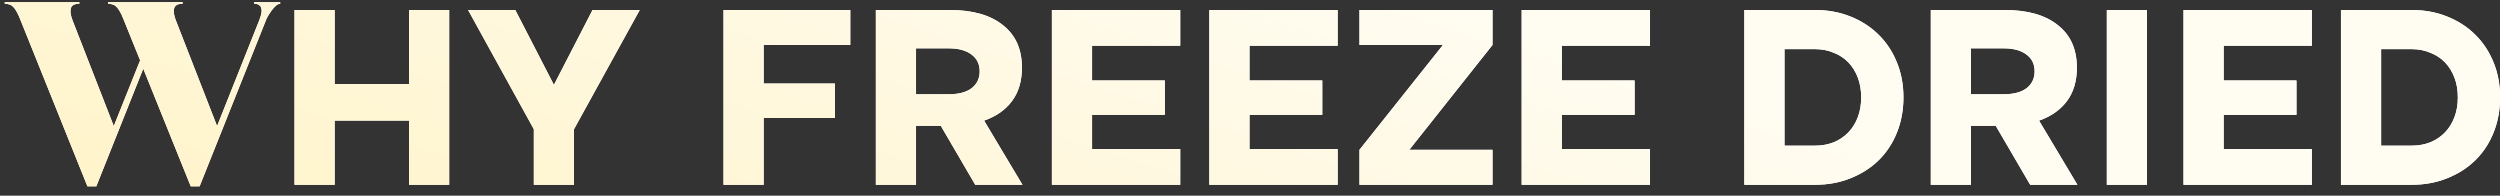 <?xml version="1.0" encoding="UTF-8"?> <svg xmlns="http://www.w3.org/2000/svg" width="230" height="18" viewBox="0 0 230 18" fill="none"><rect x="0" y="0" width="230" height="18" fill="#333333" stroke="none"/><path d="M16.804 0.344C16.564 0.344 16.38 0.384 16.252 0.464C16.124 0.544 16.044 0.656 16.012 0.8C15.98 0.944 15.98 1.112 16.012 1.304C16.044 1.48 16.1 1.672 16.18 1.88L19.972 11.6L23.836 1.904C23.916 1.696 23.98 1.504 24.028 1.328C24.076 1.136 24.084 0.968 24.052 0.824C24.036 0.68 23.972 0.568 23.86 0.488C23.764 0.392 23.604 0.344 23.38 0.344V0.2H25.78V0.344C25.652 0.344 25.516 0.408 25.372 0.536C25.244 0.648 25.116 0.792 24.988 0.968C24.86 1.144 24.74 1.328 24.628 1.52C24.532 1.696 24.46 1.856 24.412 2L18.364 17.144H17.548L13.18 6.32L8.86 17.144H8.044L1.9 1.88C1.772 1.544 1.652 1.28 1.54 1.088C1.428 0.88 1.316 0.728 1.204 0.632C1.108 0.52 0.996 0.448 0.868 0.416C0.74 0.368 0.596 0.344 0.436 0.344V0.2H7.3V0.344C7.06 0.344 6.876 0.384 6.748 0.464C6.62 0.544 6.54 0.656 6.508 0.8C6.476 0.944 6.476 1.112 6.508 1.304C6.54 1.48 6.596 1.672 6.676 1.88L10.468 11.6L12.892 5.552L11.404 1.88C11.276 1.544 11.156 1.28 11.044 1.088C10.932 0.88 10.82 0.728 10.708 0.632C10.612 0.52 10.5 0.448 10.372 0.416C10.244 0.368 10.1 0.344 9.94 0.344V0.2H16.804V0.344ZM27.094 0.92H30.79V7.736H37.63V0.92H41.326V17H37.63V11.096H30.79V17H27.094V0.92ZM47.408 0.92L50.96 7.808L54.512 0.92H58.856L52.808 11.888V17H49.112V11.888L43.064 0.92H47.408ZM66.563 0.92H78.227V4.136H70.259V7.688H76.811V10.856H70.259V17H66.563V0.92ZM87.37 0.92C89.482 0.92 91.114 1.384 92.266 2.312C93.434 3.224 94.018 4.528 94.018 6.224C94.018 7.456 93.714 8.48 93.106 9.296C92.498 10.112 91.642 10.712 90.538 11.096L94.066 17H89.722L86.554 11.576H84.274V17H80.578V0.92H87.37ZM87.274 8.672C88.186 8.672 88.89 8.488 89.386 8.12C89.882 7.736 90.13 7.216 90.13 6.56C90.13 5.904 89.882 5.392 89.386 5.024C88.89 4.64 88.186 4.448 87.274 4.448H84.274V8.672H87.274ZM96.774 0.92H108.582V4.208H100.47V7.4H107.166V10.568H100.47V13.712H108.582V17H96.774V0.92ZM111.258 0.92H123.066V4.208H114.954V7.4H121.65V10.568H114.954V13.712H123.066V17H111.258V0.92ZM129.655 13.784H137.311V17H125.071V13.784L132.751 4.136H125.071V0.92H137.311V4.136L129.655 13.784ZM139.993 0.92H151.801V4.208H143.689V7.4H150.385V10.568H143.689V13.712H151.801V17H139.993V0.92ZM160.477 17V0.92H166.981C168.165 0.92 169.253 1.12 170.245 1.52C171.253 1.92 172.117 2.48 172.837 3.2C173.557 3.904 174.117 4.752 174.517 5.744C174.917 6.72 175.117 7.792 175.117 8.96C175.117 10.128 174.917 11.208 174.517 12.2C174.117 13.192 173.557 14.04 172.837 14.744C172.117 15.448 171.253 16 170.245 16.4C169.253 16.8 168.165 17 166.981 17H160.477ZM164.173 13.4H166.981C167.605 13.4 168.181 13.296 168.709 13.088C169.237 12.864 169.685 12.56 170.053 12.176C170.421 11.792 170.709 11.328 170.917 10.784C171.125 10.24 171.229 9.632 171.229 8.96C171.229 8.288 171.125 7.68 170.917 7.136C170.709 6.592 170.421 6.128 170.053 5.744C169.685 5.36 169.237 5.064 168.709 4.856C168.181 4.632 167.605 4.52 166.981 4.52H164.173V13.4ZM184.425 0.92C186.537 0.92 188.169 1.384 189.321 2.312C190.489 3.224 191.073 4.528 191.073 6.224C191.073 7.456 190.769 8.48 190.161 9.296C189.553 10.112 188.697 10.712 187.593 11.096L191.121 17H186.777L183.609 11.576H181.329V17H177.633V0.92H184.425ZM184.329 8.672C185.241 8.672 185.945 8.488 186.441 8.12C186.937 7.736 187.185 7.216 187.185 6.56C187.185 5.904 186.937 5.392 186.441 5.024C185.945 4.64 185.241 4.448 184.329 4.448H181.329V8.672H184.329ZM193.828 0.92H197.524V17H193.828V0.92ZM200.883 0.92H212.691V4.208H204.579V7.4H211.275V10.568H204.579V13.712H212.691V17H200.883V0.92ZM215.368 17V0.92H221.872C223.056 0.92 224.144 1.12 225.136 1.52C226.144 1.92 227.008 2.48 227.728 3.2C228.448 3.904 229.008 4.752 229.408 5.744C229.808 6.72 230.008 7.792 230.008 8.96C230.008 10.128 229.808 11.208 229.408 12.2C229.008 13.192 228.448 14.04 227.728 14.744C227.008 15.448 226.144 16 225.136 16.4C224.144 16.8 223.056 17 221.872 17H215.368ZM219.064 13.4H221.872C222.496 13.4 223.072 13.296 223.6 13.088C224.128 12.864 224.576 12.56 224.944 12.176C225.312 11.792 225.6 11.328 225.807 10.784C226.016 10.24 226.12 9.632 226.12 8.96C226.12 8.288 226.016 7.68 225.807 7.136C225.6 6.592 225.312 6.128 224.944 5.744C224.576 5.36 224.128 5.064 223.6 4.856C223.072 4.632 222.496 4.52 221.872 4.52H219.064V13.4Z" fill="white"></path><path d="M16.804 0.344C16.564 0.344 16.38 0.384 16.252 0.464C16.124 0.544 16.044 0.656 16.012 0.8C15.98 0.944 15.98 1.112 16.012 1.304C16.044 1.48 16.1 1.672 16.18 1.88L19.972 11.6L23.836 1.904C23.916 1.696 23.98 1.504 24.028 1.328C24.076 1.136 24.084 0.968 24.052 0.824C24.036 0.68 23.972 0.568 23.86 0.488C23.764 0.392 23.604 0.344 23.38 0.344V0.2H25.78V0.344C25.652 0.344 25.516 0.408 25.372 0.536C25.244 0.648 25.116 0.792 24.988 0.968C24.86 1.144 24.74 1.328 24.628 1.52C24.532 1.696 24.46 1.856 24.412 2L18.364 17.144H17.548L13.18 6.32L8.86 17.144H8.044L1.9 1.88C1.772 1.544 1.652 1.28 1.54 1.088C1.428 0.88 1.316 0.728 1.204 0.632C1.108 0.52 0.996 0.448 0.868 0.416C0.74 0.368 0.596 0.344 0.436 0.344V0.2H7.3V0.344C7.06 0.344 6.876 0.384 6.748 0.464C6.62 0.544 6.54 0.656 6.508 0.8C6.476 0.944 6.476 1.112 6.508 1.304C6.54 1.48 6.596 1.672 6.676 1.88L10.468 11.6L12.892 5.552L11.404 1.88C11.276 1.544 11.156 1.28 11.044 1.088C10.932 0.88 10.82 0.728 10.708 0.632C10.612 0.52 10.5 0.448 10.372 0.416C10.244 0.368 10.1 0.344 9.94 0.344V0.2H16.804V0.344ZM27.094 0.92H30.79V7.736H37.63V0.92H41.326V17H37.63V11.096H30.79V17H27.094V0.92ZM47.408 0.92L50.96 7.808L54.512 0.92H58.856L52.808 11.888V17H49.112V11.888L43.064 0.92H47.408ZM66.563 0.92H78.227V4.136H70.259V7.688H76.811V10.856H70.259V17H66.563V0.92ZM87.37 0.92C89.482 0.92 91.114 1.384 92.266 2.312C93.434 3.224 94.018 4.528 94.018 6.224C94.018 7.456 93.714 8.48 93.106 9.296C92.498 10.112 91.642 10.712 90.538 11.096L94.066 17H89.722L86.554 11.576H84.274V17H80.578V0.92H87.37ZM87.274 8.672C88.186 8.672 88.89 8.488 89.386 8.12C89.882 7.736 90.13 7.216 90.13 6.56C90.13 5.904 89.882 5.392 89.386 5.024C88.89 4.64 88.186 4.448 87.274 4.448H84.274V8.672H87.274ZM96.774 0.92H108.582V4.208H100.47V7.4H107.166V10.568H100.47V13.712H108.582V17H96.774V0.92ZM111.258 0.92H123.066V4.208H114.954V7.4H121.65V10.568H114.954V13.712H123.066V17H111.258V0.92ZM129.655 13.784H137.311V17H125.071V13.784L132.751 4.136H125.071V0.92H137.311V4.136L129.655 13.784ZM139.993 0.92H151.801V4.208H143.689V7.4H150.385V10.568H143.689V13.712H151.801V17H139.993V0.92ZM160.477 17V0.92H166.981C168.165 0.92 169.253 1.12 170.245 1.52C171.253 1.92 172.117 2.48 172.837 3.2C173.557 3.904 174.117 4.752 174.517 5.744C174.917 6.72 175.117 7.792 175.117 8.96C175.117 10.128 174.917 11.208 174.517 12.2C174.117 13.192 173.557 14.04 172.837 14.744C172.117 15.448 171.253 16 170.245 16.4C169.253 16.8 168.165 17 166.981 17H160.477ZM164.173 13.4H166.981C167.605 13.4 168.181 13.296 168.709 13.088C169.237 12.864 169.685 12.56 170.053 12.176C170.421 11.792 170.709 11.328 170.917 10.784C171.125 10.24 171.229 9.632 171.229 8.96C171.229 8.288 171.125 7.68 170.917 7.136C170.709 6.592 170.421 6.128 170.053 5.744C169.685 5.36 169.237 5.064 168.709 4.856C168.181 4.632 167.605 4.52 166.981 4.52H164.173V13.4ZM184.425 0.92C186.537 0.92 188.169 1.384 189.321 2.312C190.489 3.224 191.073 4.528 191.073 6.224C191.073 7.456 190.769 8.48 190.161 9.296C189.553 10.112 188.697 10.712 187.593 11.096L191.121 17H186.777L183.609 11.576H181.329V17H177.633V0.92H184.425ZM184.329 8.672C185.241 8.672 185.945 8.488 186.441 8.12C186.937 7.736 187.185 7.216 187.185 6.56C187.185 5.904 186.937 5.392 186.441 5.024C185.945 4.64 185.241 4.448 184.329 4.448H181.329V8.672H184.329ZM193.828 0.92H197.524V17H193.828V0.92ZM200.883 0.92H212.691V4.208H204.579V7.4H211.275V10.568H204.579V13.712H212.691V17H200.883V0.92ZM215.368 17V0.92H221.872C223.056 0.92 224.144 1.12 225.136 1.52C226.144 1.92 227.008 2.48 227.728 3.2C228.448 3.904 229.008 4.752 229.408 5.744C229.808 6.72 230.008 7.792 230.008 8.96C230.008 10.128 229.808 11.208 229.408 12.2C229.008 13.192 228.448 14.04 227.728 14.744C227.008 15.448 226.144 16 225.136 16.4C224.144 16.8 223.056 17 221.872 17H215.368ZM219.064 13.4H221.872C222.496 13.4 223.072 13.296 223.6 13.088C224.128 12.864 224.576 12.56 224.944 12.176C225.312 11.792 225.6 11.328 225.807 10.784C226.016 10.24 226.12 9.632 226.12 8.96C226.12 8.288 226.016 7.68 225.807 7.136C225.6 6.592 225.312 6.128 224.944 5.744C224.576 5.36 224.128 5.064 223.6 4.856C223.072 4.632 222.496 4.52 221.872 4.52H219.064V13.4Z" fill="url(#paint0_linear_2932_866)"></path><defs><linearGradient id="paint0_linear_2932_866" x1="116" y1="-5" x2="96.24" y2="55.901" gradientUnits="userSpaceOnUse"><stop stop-color="#FFFCF1"></stop><stop offset="1" stop-color="#FFF2C2"></stop></linearGradient></defs></svg> 